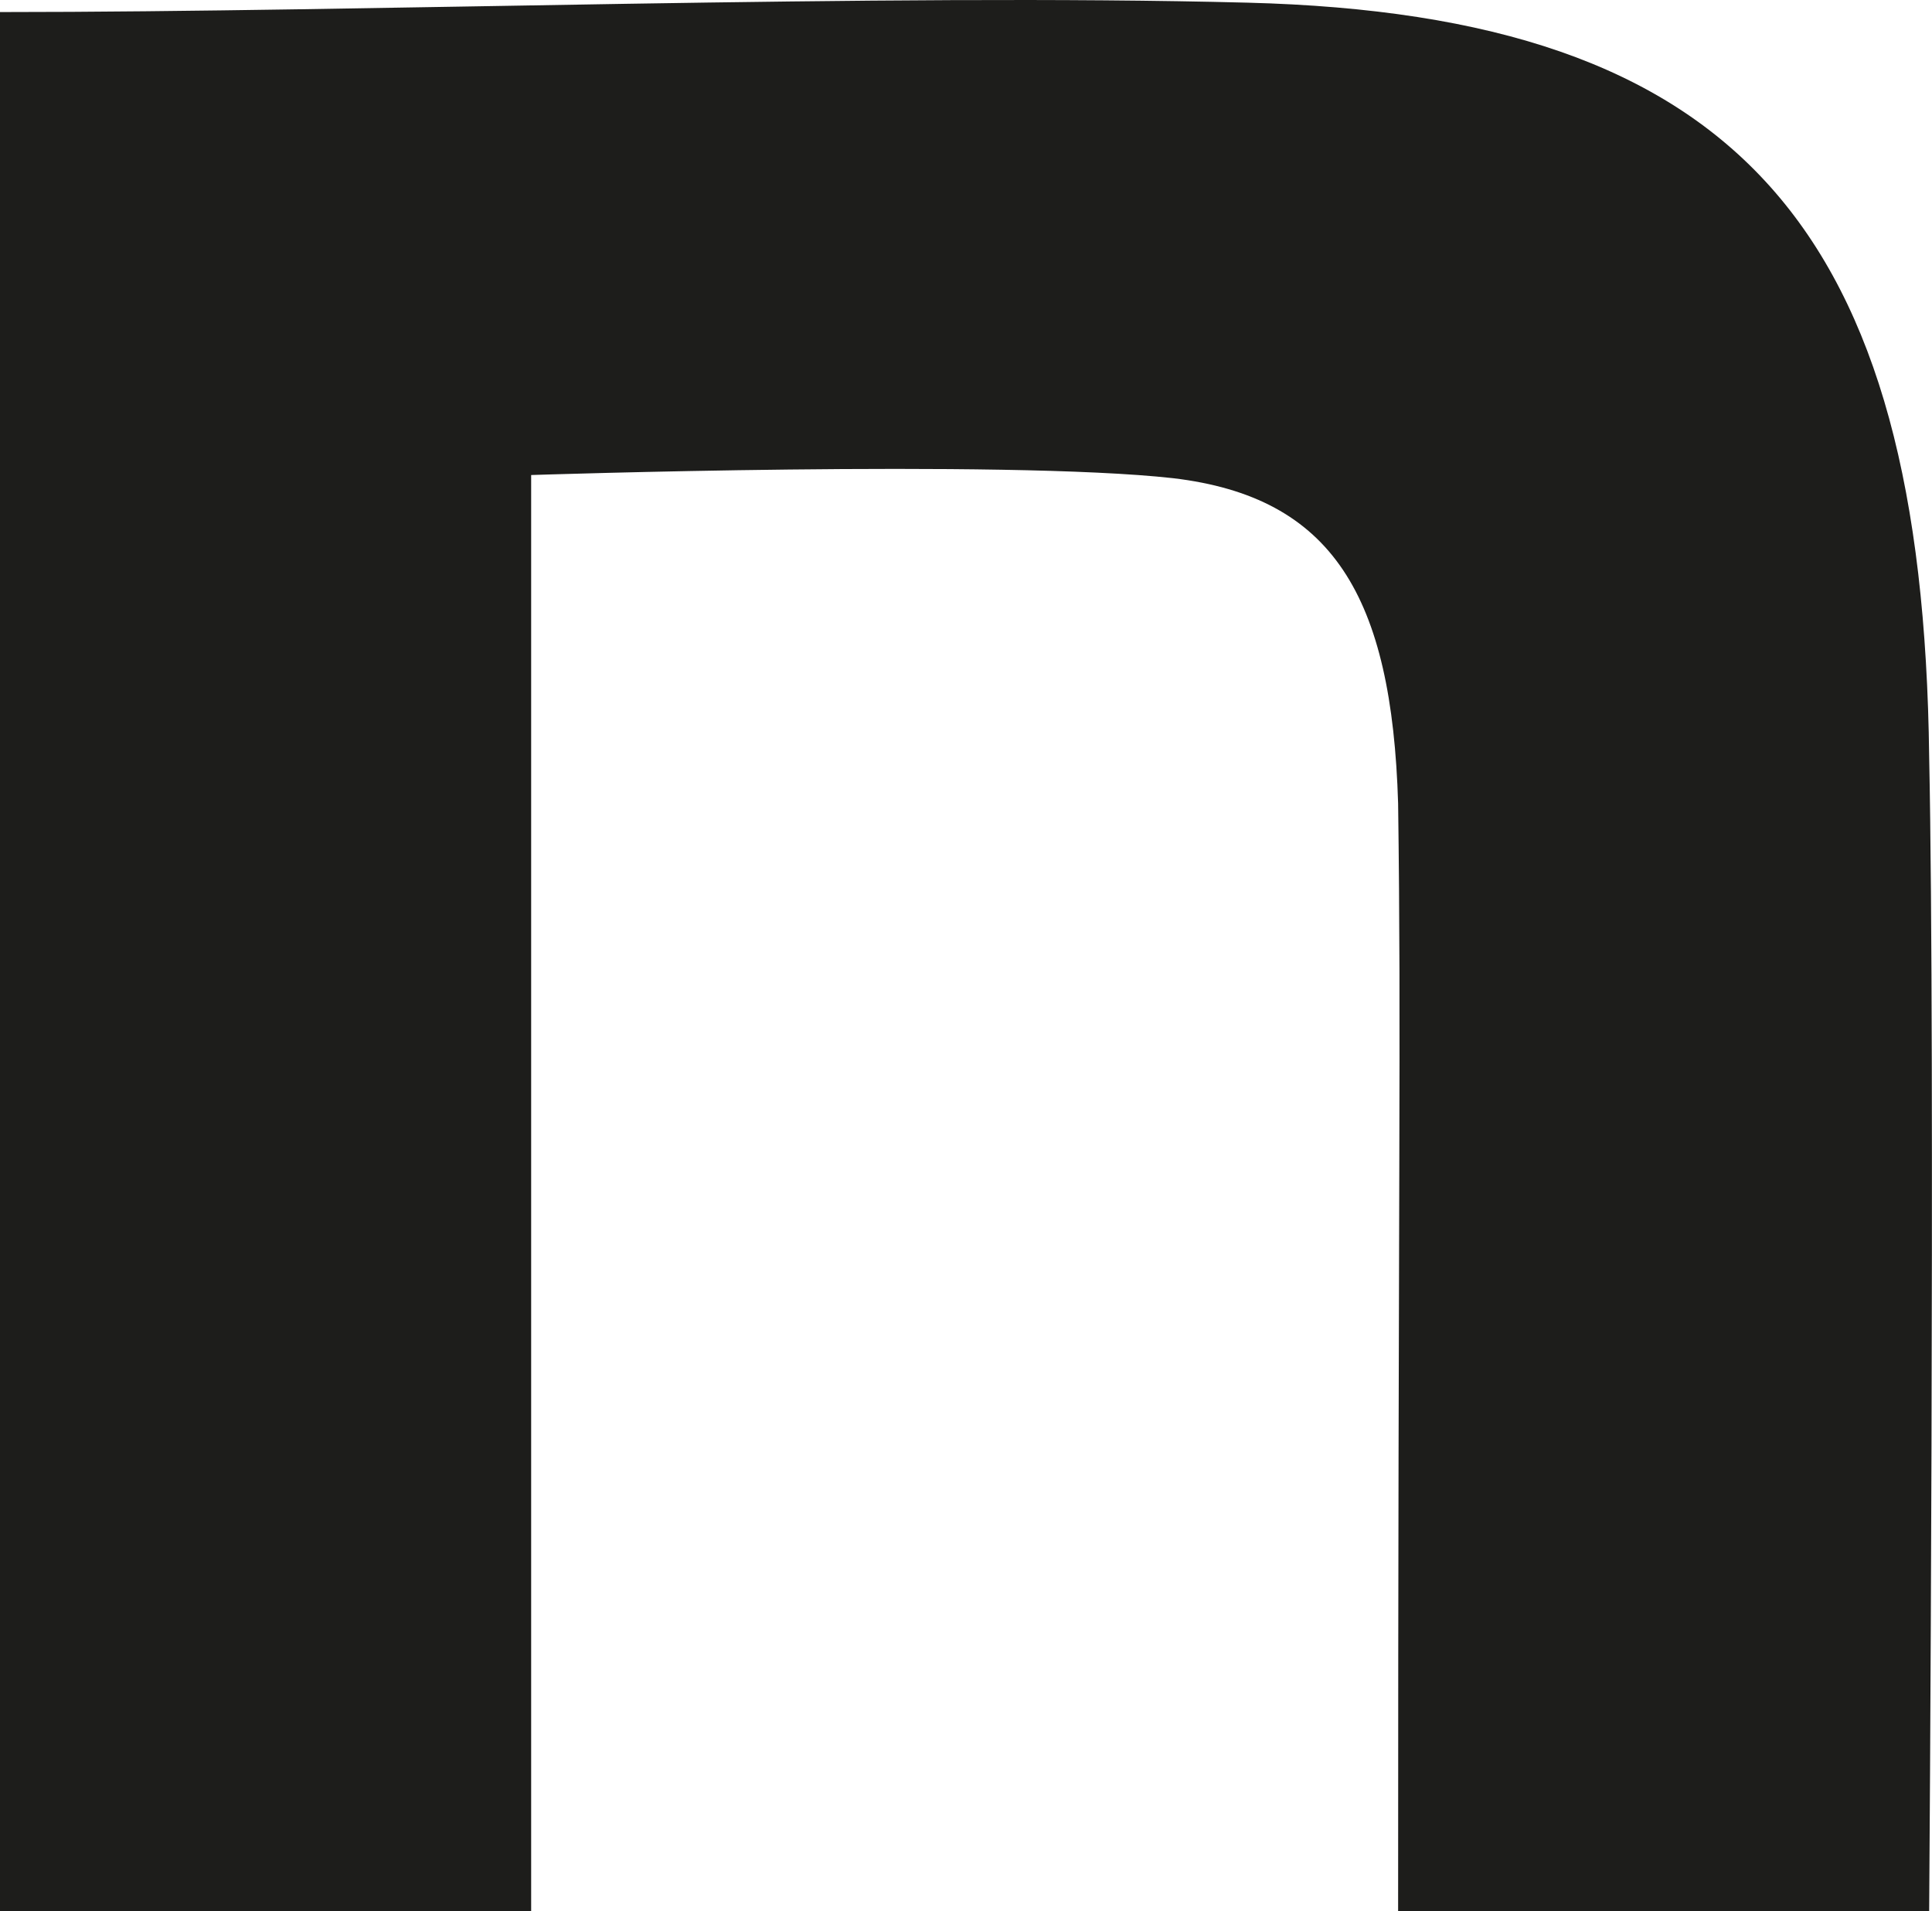 <svg xmlns="http://www.w3.org/2000/svg" width="37.639" height="37.233" viewBox="0 0 37.639 37.233">
  <path id="icon" d="M139.57,140.96c7.249,0,17.178-.368,24.305-.183,9.564.245,13.158,4.411,13.279,14.7.121,5.819,0,22.48,0,22.48H166.808c0-14.578.062-16.984,0-21.577-.121-4.043-1.276-5.97-4.382-6.338-3.289-.368-12.508-.062-12.508-.062v27.977H139.57Z" transform="translate(-139.57 -140.725)" fill="#1d1d1b"/>
</svg>
